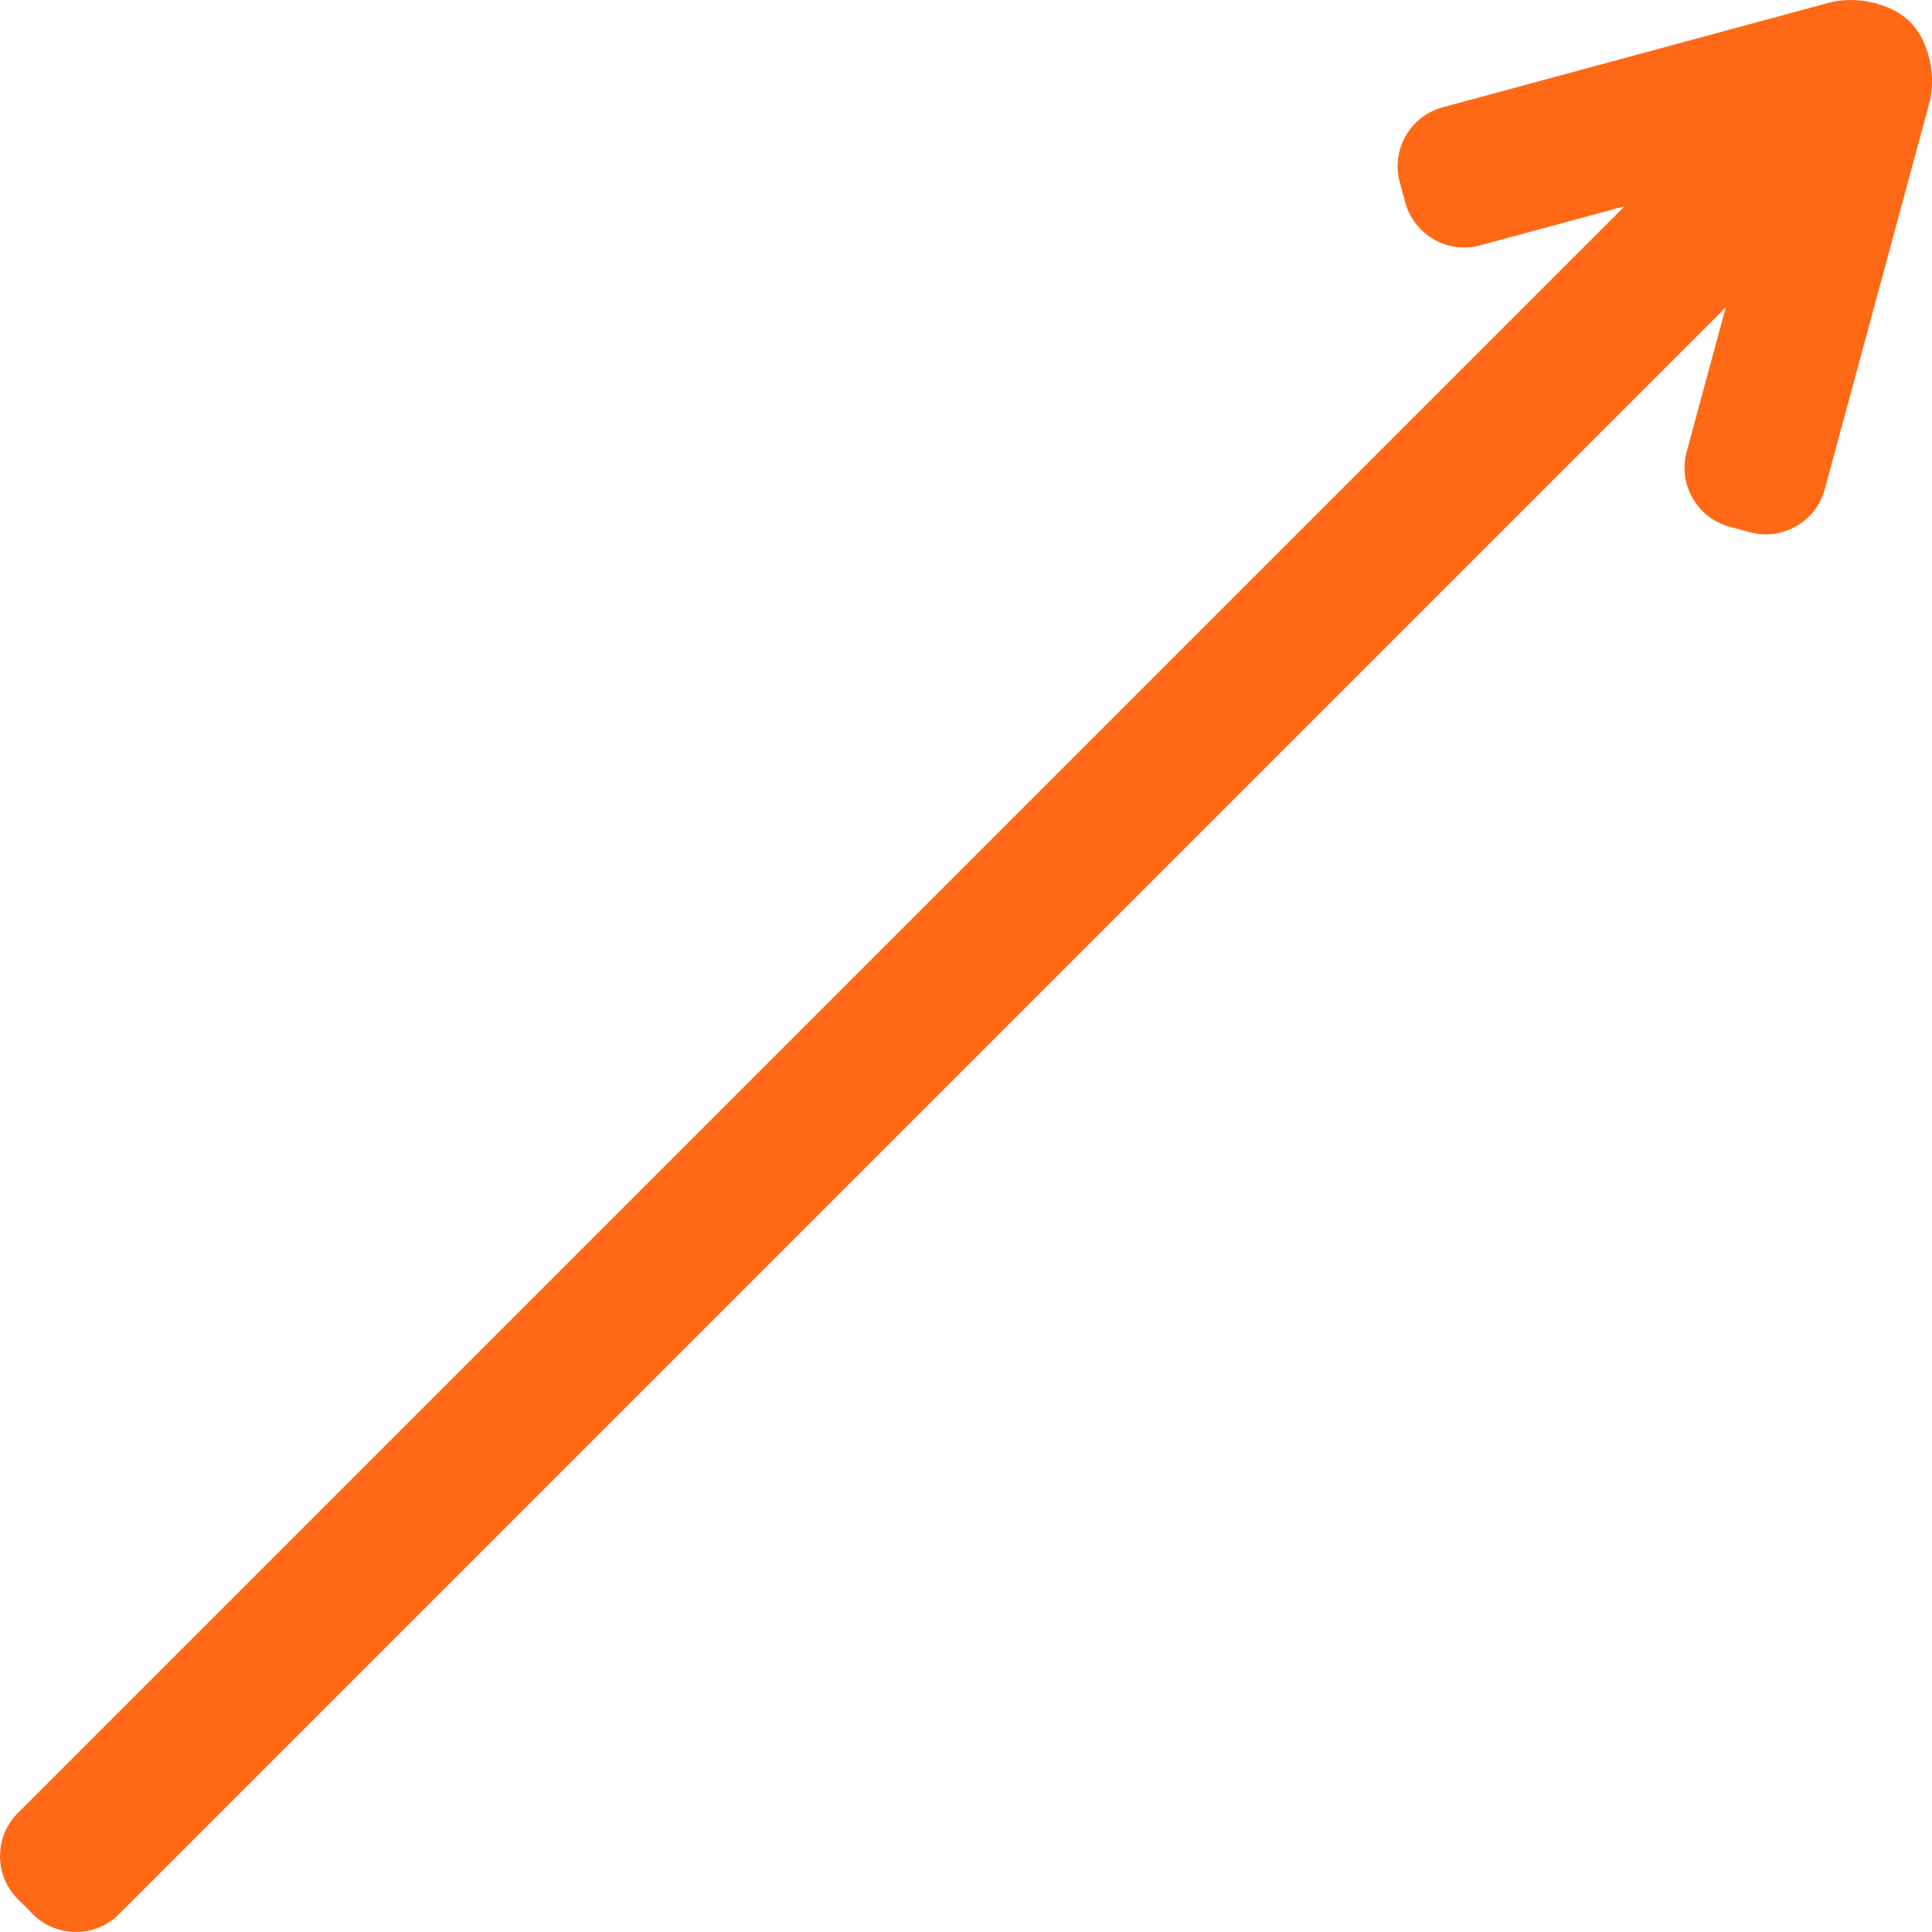 <?xml version="1.0" encoding="UTF-8"?>
<svg id="_レイヤー_2" data-name="レイヤー 2" xmlns="http://www.w3.org/2000/svg" viewBox="0 0 522.83 522.83">
  <defs>
    <style>
      .cls-1 {
        fill: #ff6915;
      }
    </style>
  </defs>
  <g id="_背景" data-name="背景">
    <path class="cls-1" d="M516.91,5.93c-5-4.99-14.47-7.21-22.05-5.17l-104.44,28.27c-4.24,1.15-7.79,3.89-9.99,7.72-2.2,3.83-2.78,8.27-1.63,12.52l1.49,5.51c1.15,4.24,3.89,7.79,7.72,9.99,3.83,2.2,8.27,2.78,12.52,1.63l39.12-10.59L4.83,490.63c-6.43,6.43-6.43,16.9,0,23.33l4.04,4.04c3.11,3.11,7.25,4.82,11.67,4.82s8.56-1.71,11.67-4.82L467.02,83.18l-10.59,39.12c-1.15,4.24-.57,8.69,1.63,12.52,2.2,3.83,5.75,6.57,9.99,7.72l5.52,1.49c1.44.39,2.88.58,4.31.58,7.27,0,13.94-4.85,15.93-12.19l28.27-104.44c2.05-7.57-.17-17.05-5.17-22.05Z"/>
  </g>
</svg>